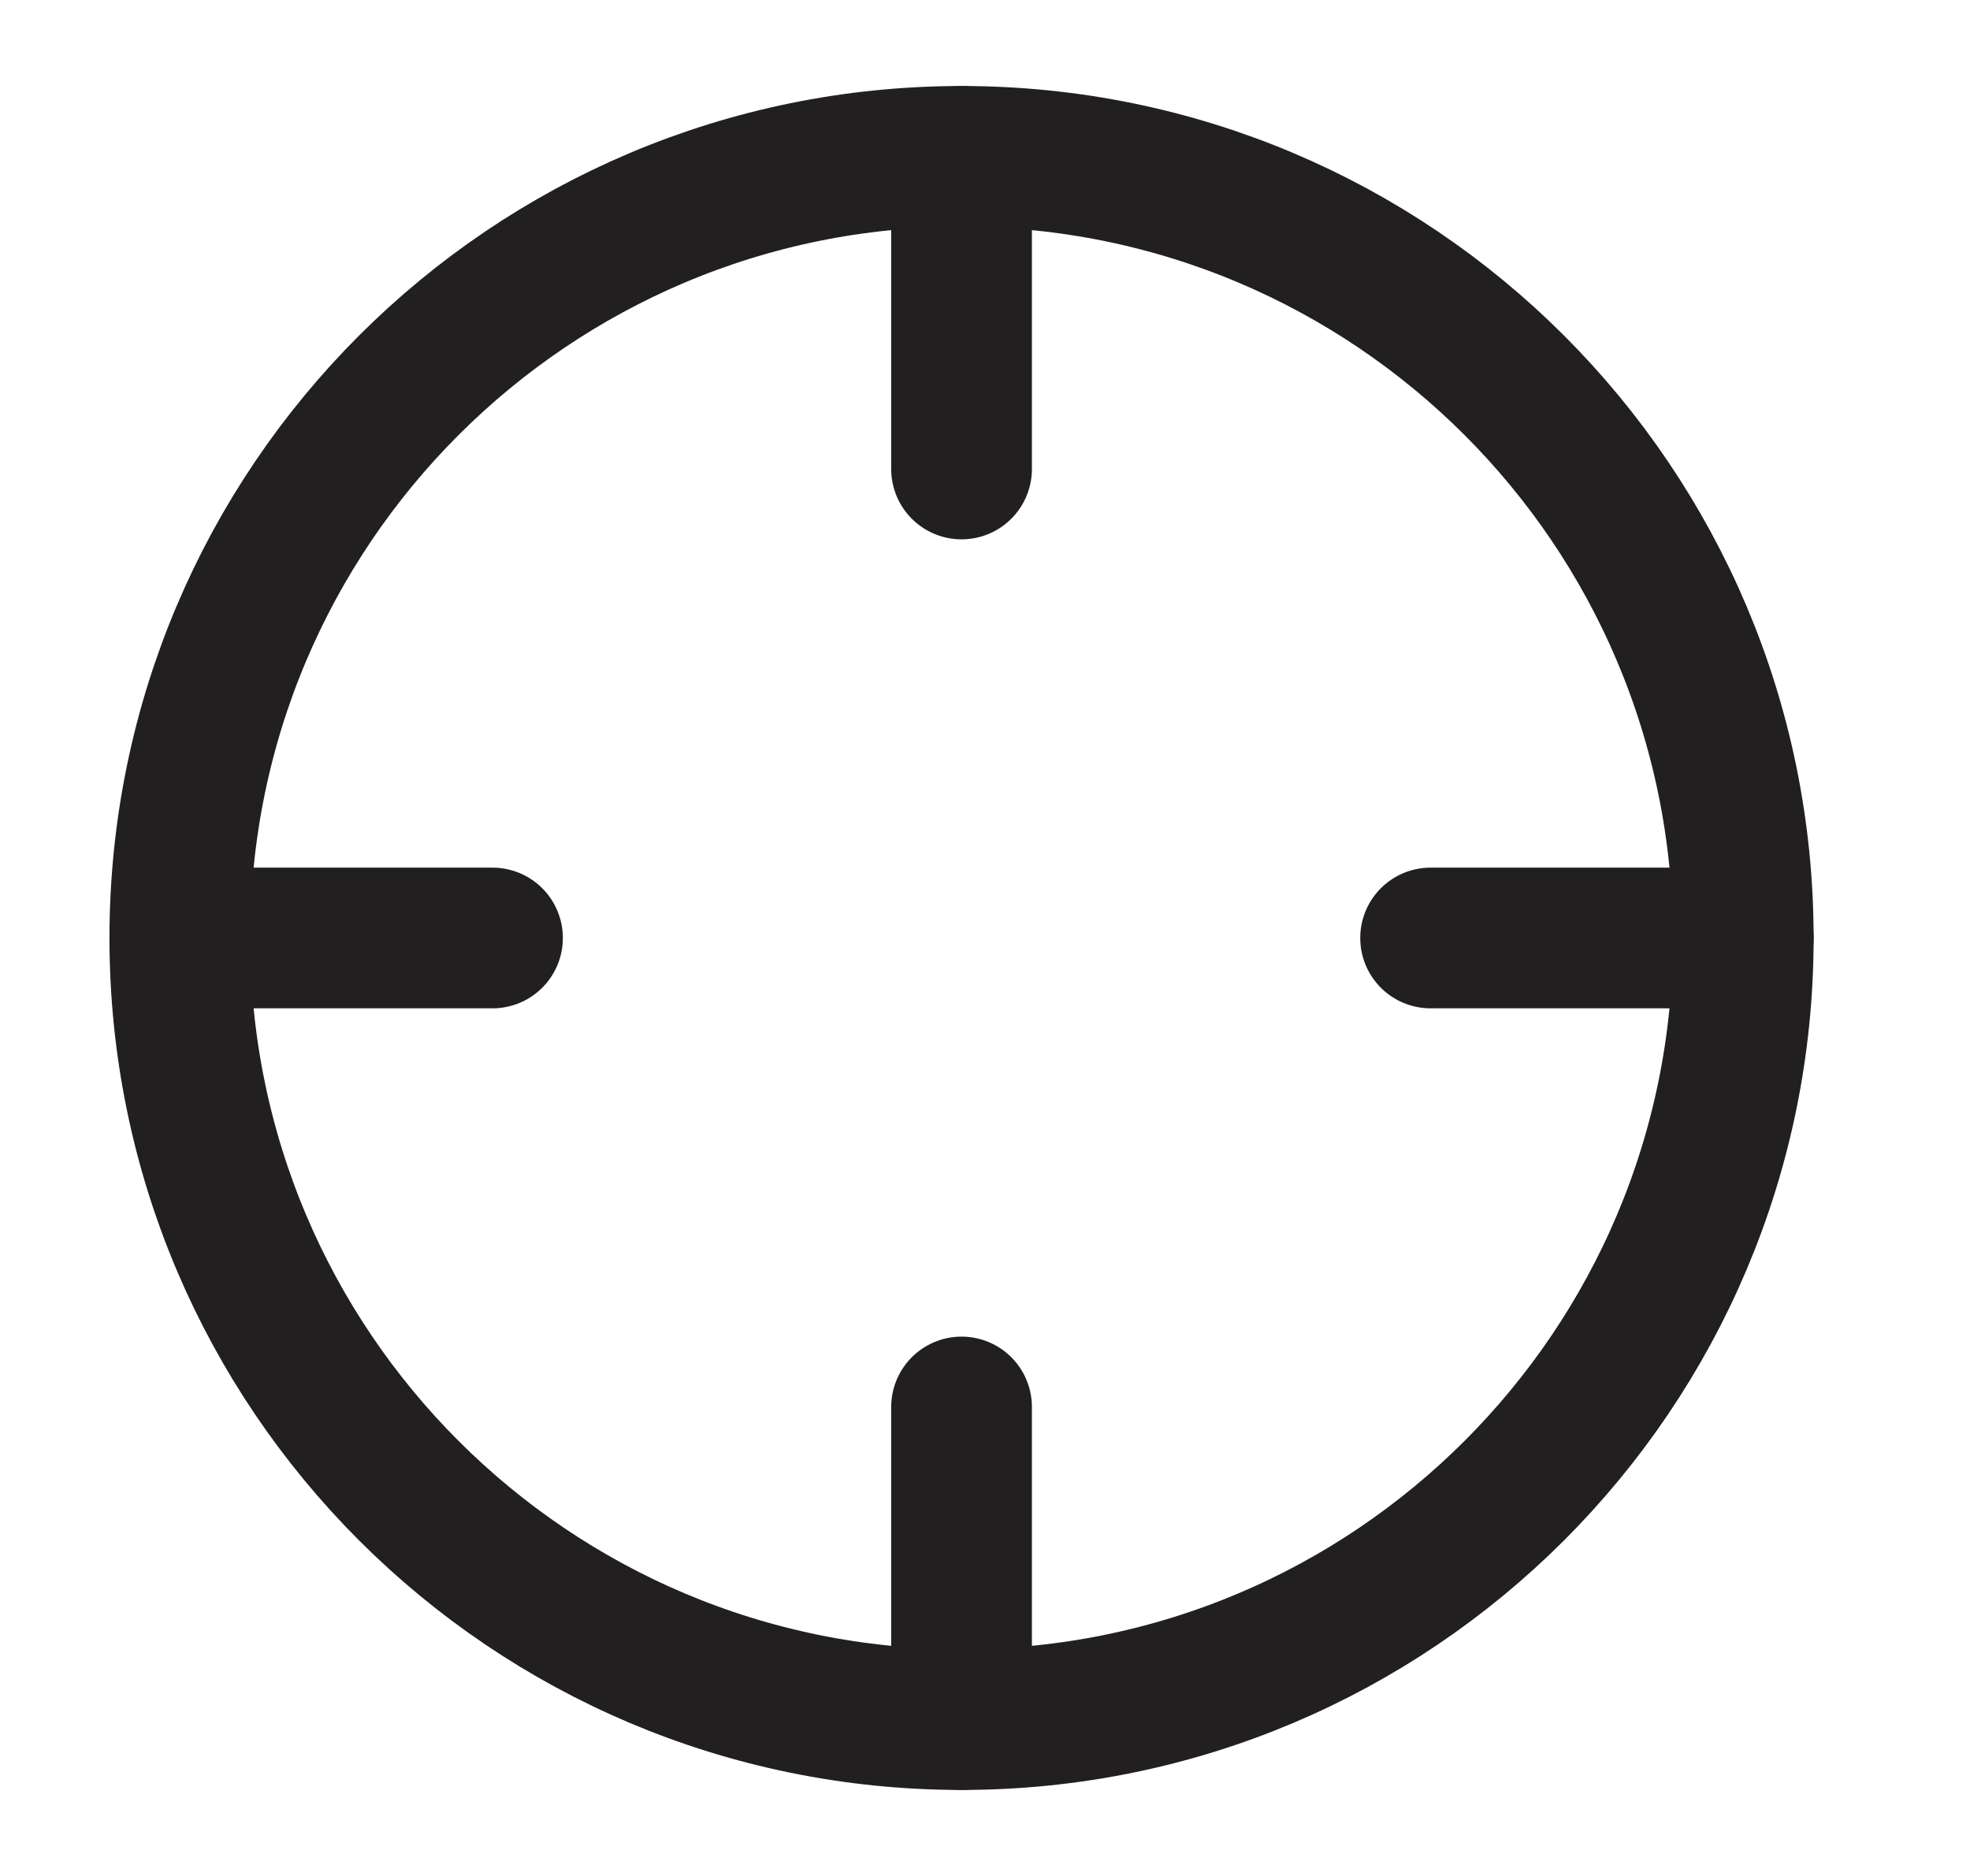 <svg width="21" height="20" viewBox="0 0 21 20" fill="none" xmlns="http://www.w3.org/2000/svg">
<path d="M10.25 18.333C14.852 18.333 18.583 14.602 18.583 10C18.583 5.398 14.852 1.667 10.25 1.667C5.648 1.667 1.917 5.398 1.917 10C1.917 14.602 5.648 18.333 10.25 18.333Z" stroke="#221F20" stroke-width="1.5" stroke-linecap="round" stroke-linejoin="round"/>
<path d="M10.25 18.333V15" stroke="#221F20" stroke-width="1.5" stroke-linecap="round" stroke-linejoin="round"/>
<path d="M18.583 10H15.25" stroke="#221F20" stroke-width="1.5" stroke-linecap="round" stroke-linejoin="round"/>
<path d="M5.25 10H1.917" stroke="#221F20" stroke-width="1.5" stroke-linecap="round" stroke-linejoin="round"/>
<path d="M10.25 5V1.667" stroke="#221F20" stroke-width="1.5" stroke-linecap="round" stroke-linejoin="round"/>
</svg>
